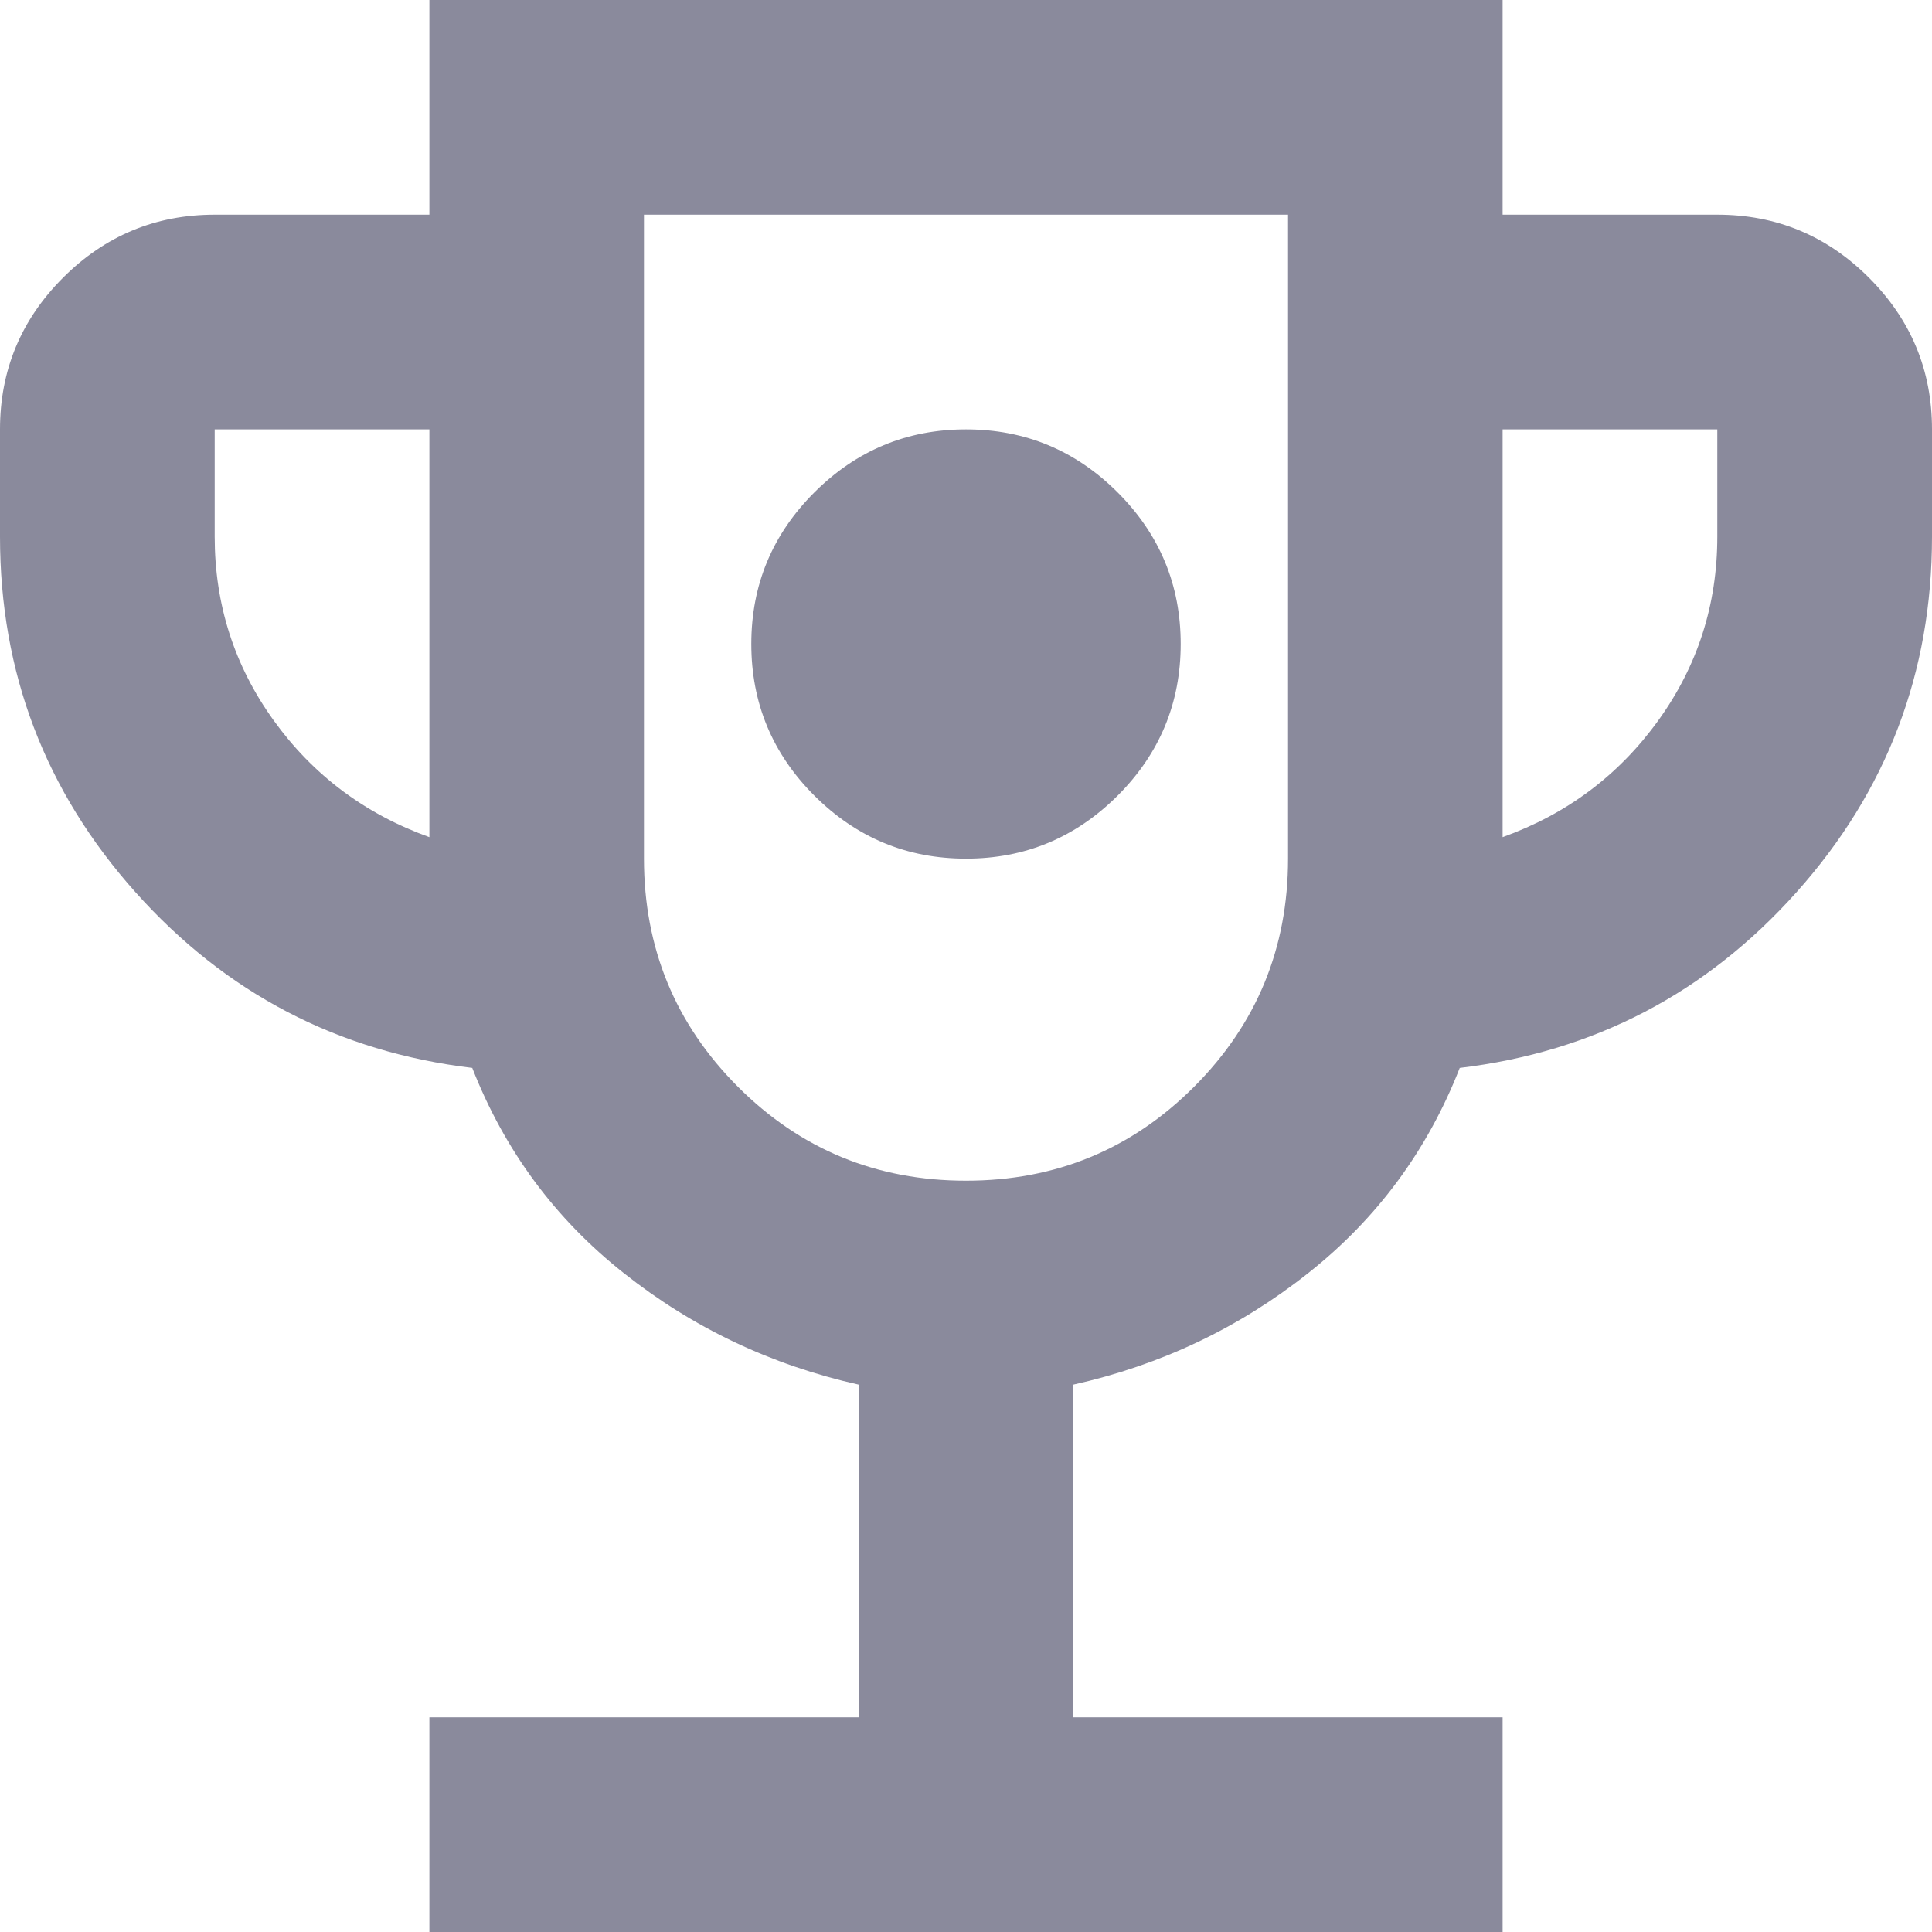 <svg width="16" height="16" viewBox="0 0 16 16" fill="none" xmlns="http://www.w3.org/2000/svg">
<path d="M8 7.111C8.489 7.111 8.907 6.937 9.256 6.589C9.604 6.241 9.778 5.822 9.778 5.333C9.778 4.844 9.604 4.426 9.256 4.078C8.907 3.73 8.489 3.556 8 3.556C7.511 3.556 7.093 3.73 6.744 4.078C6.396 4.426 6.222 4.844 6.222 5.333C6.222 5.822 6.396 6.241 6.744 6.589C7.093 6.937 7.511 7.111 8 7.111ZM3.556 16V14.222H7.111V11.467C6.385 11.304 5.737 10.996 5.167 10.544C4.596 10.093 4.178 9.526 3.911 8.844C2.8 8.711 1.87 8.226 1.122 7.389C0.374 6.552 0 5.57 0 4.444V3.556C0 3.067 0.174 2.648 0.522 2.3C0.87 1.952 1.289 1.778 1.778 1.778H3.556V0H12.444V1.778H14.222C14.711 1.778 15.13 1.952 15.478 2.3C15.826 2.648 16 3.067 16 3.556V4.444C16 5.57 15.626 6.552 14.878 7.389C14.13 8.226 13.2 8.711 12.089 8.844C11.822 9.526 11.404 10.093 10.833 10.544C10.263 10.996 9.615 11.304 8.889 11.467V14.222H12.444V16H3.556ZM3.556 6.933V3.556H1.778V4.444C1.778 5.007 1.941 5.515 2.267 5.967C2.593 6.419 3.022 6.741 3.556 6.933ZM8 9.778C8.741 9.778 9.37 9.519 9.889 9C10.407 8.481 10.667 7.852 10.667 7.111V1.778H5.333V7.111C5.333 7.852 5.593 8.481 6.111 9C6.63 9.519 7.259 9.778 8 9.778ZM12.444 6.933C12.978 6.741 13.407 6.419 13.733 5.967C14.059 5.515 14.222 5.007 14.222 4.444V3.556H12.444V6.933Z" fill="#8A8A9C"/>
</svg>
